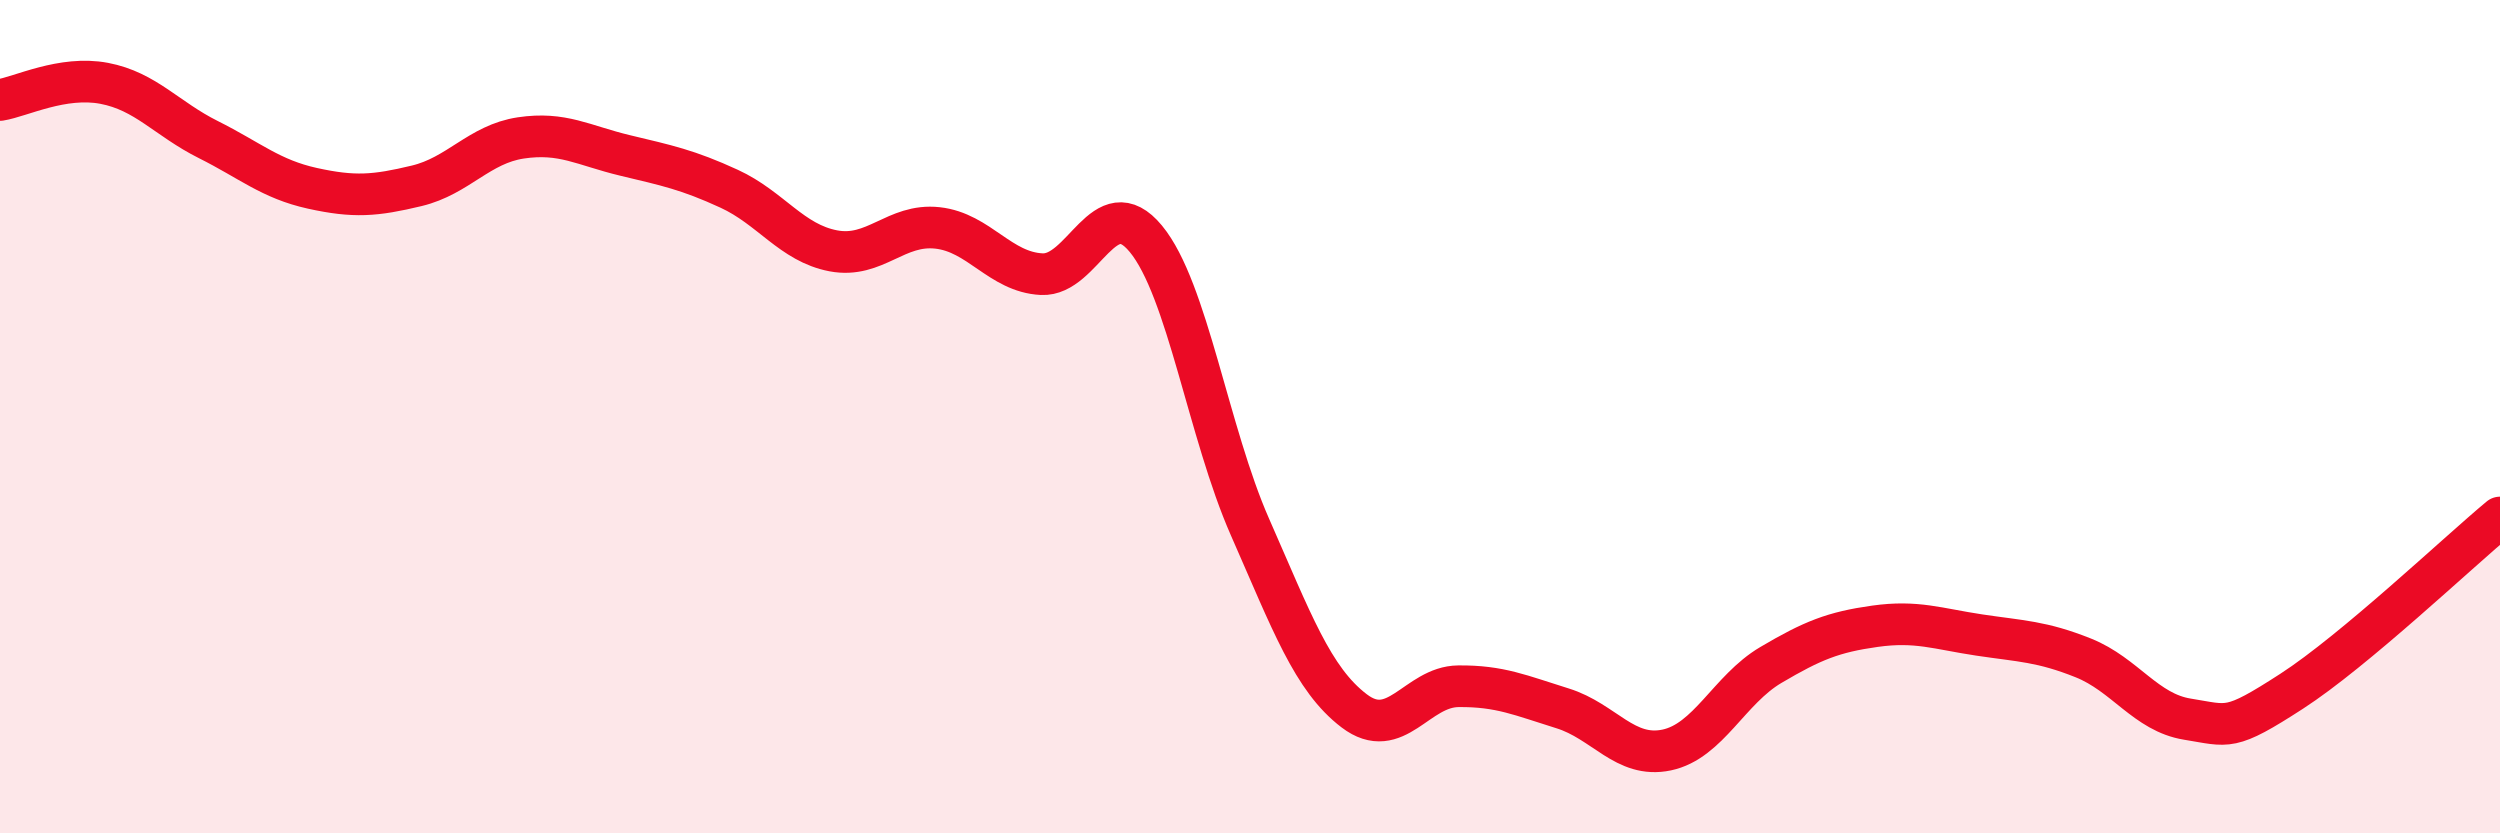 
    <svg width="60" height="20" viewBox="0 0 60 20" xmlns="http://www.w3.org/2000/svg">
      <path
        d="M 0,2.4 C 0.5,2.32 1.5,1.81 2.5,2 C 3.5,2.19 4,2.85 5,3.35 C 6,3.85 6.5,4.3 7.5,4.52 C 8.5,4.74 9,4.7 10,4.46 C 11,4.22 11.5,3.46 12.5,3.31 C 13.5,3.16 14,3.49 15,3.73 C 16,3.97 16.5,4.07 17.5,4.53 C 18.5,4.99 19,5.83 20,6.02 C 21,6.21 21.5,5.36 22.5,5.47 C 23.5,5.58 24,6.53 25,6.58 C 26,6.63 26.5,4.52 27.5,5.73 C 28.5,6.94 29,10.38 30,12.65 C 31,14.92 31.5,16.3 32.5,17.06 C 33.5,17.82 34,16.48 35,16.47 C 36,16.46 36.5,16.69 37.5,17 C 38.5,17.31 39,18.21 40,18 C 41,17.79 41.5,16.55 42.5,15.96 C 43.5,15.37 44,15.17 45,15.03 C 46,14.89 46.5,15.09 47.5,15.24 C 48.5,15.39 49,15.39 50,15.79 C 51,16.19 51.5,17.1 52.5,17.26 C 53.5,17.42 53.5,17.56 55,16.59 C 56.5,15.62 59,13.25 60,12.42L60 20L0 20Z"
        fill="#EB0A25"
        opacity="0.1"
        stroke-linecap="round"
        stroke-linejoin="round"
      />
      <path
        d="M 0,2.4 C 0.5,2.32 1.5,1.81 2.5,2 C 3.5,2.19 4,2.85 5,3.35 C 6,3.85 6.5,4.3 7.5,4.52 C 8.5,4.74 9,4.7 10,4.46 C 11,4.22 11.5,3.46 12.5,3.31 C 13.5,3.16 14,3.49 15,3.73 C 16,3.97 16.5,4.07 17.5,4.53 C 18.5,4.99 19,5.83 20,6.02 C 21,6.21 21.5,5.36 22.5,5.47 C 23.5,5.58 24,6.53 25,6.58 C 26,6.63 26.5,4.52 27.5,5.73 C 28.5,6.94 29,10.38 30,12.65 C 31,14.92 31.5,16.3 32.5,17.06 C 33.5,17.82 34,16.48 35,16.47 C 36,16.46 36.5,16.69 37.5,17 C 38.5,17.31 39,18.21 40,18 C 41,17.79 41.5,16.55 42.5,15.96 C 43.5,15.37 44,15.17 45,15.03 C 46,14.89 46.5,15.09 47.5,15.24 C 48.5,15.39 49,15.39 50,15.79 C 51,16.19 51.5,17.1 52.5,17.26 C 53.5,17.42 53.5,17.56 55,16.59 C 56.5,15.62 59,13.25 60,12.42"
        stroke="#EB0A25"
        stroke-width="1"
        fill="none"
        stroke-linecap="round"
        stroke-linejoin="round"
      />
    </svg>
  